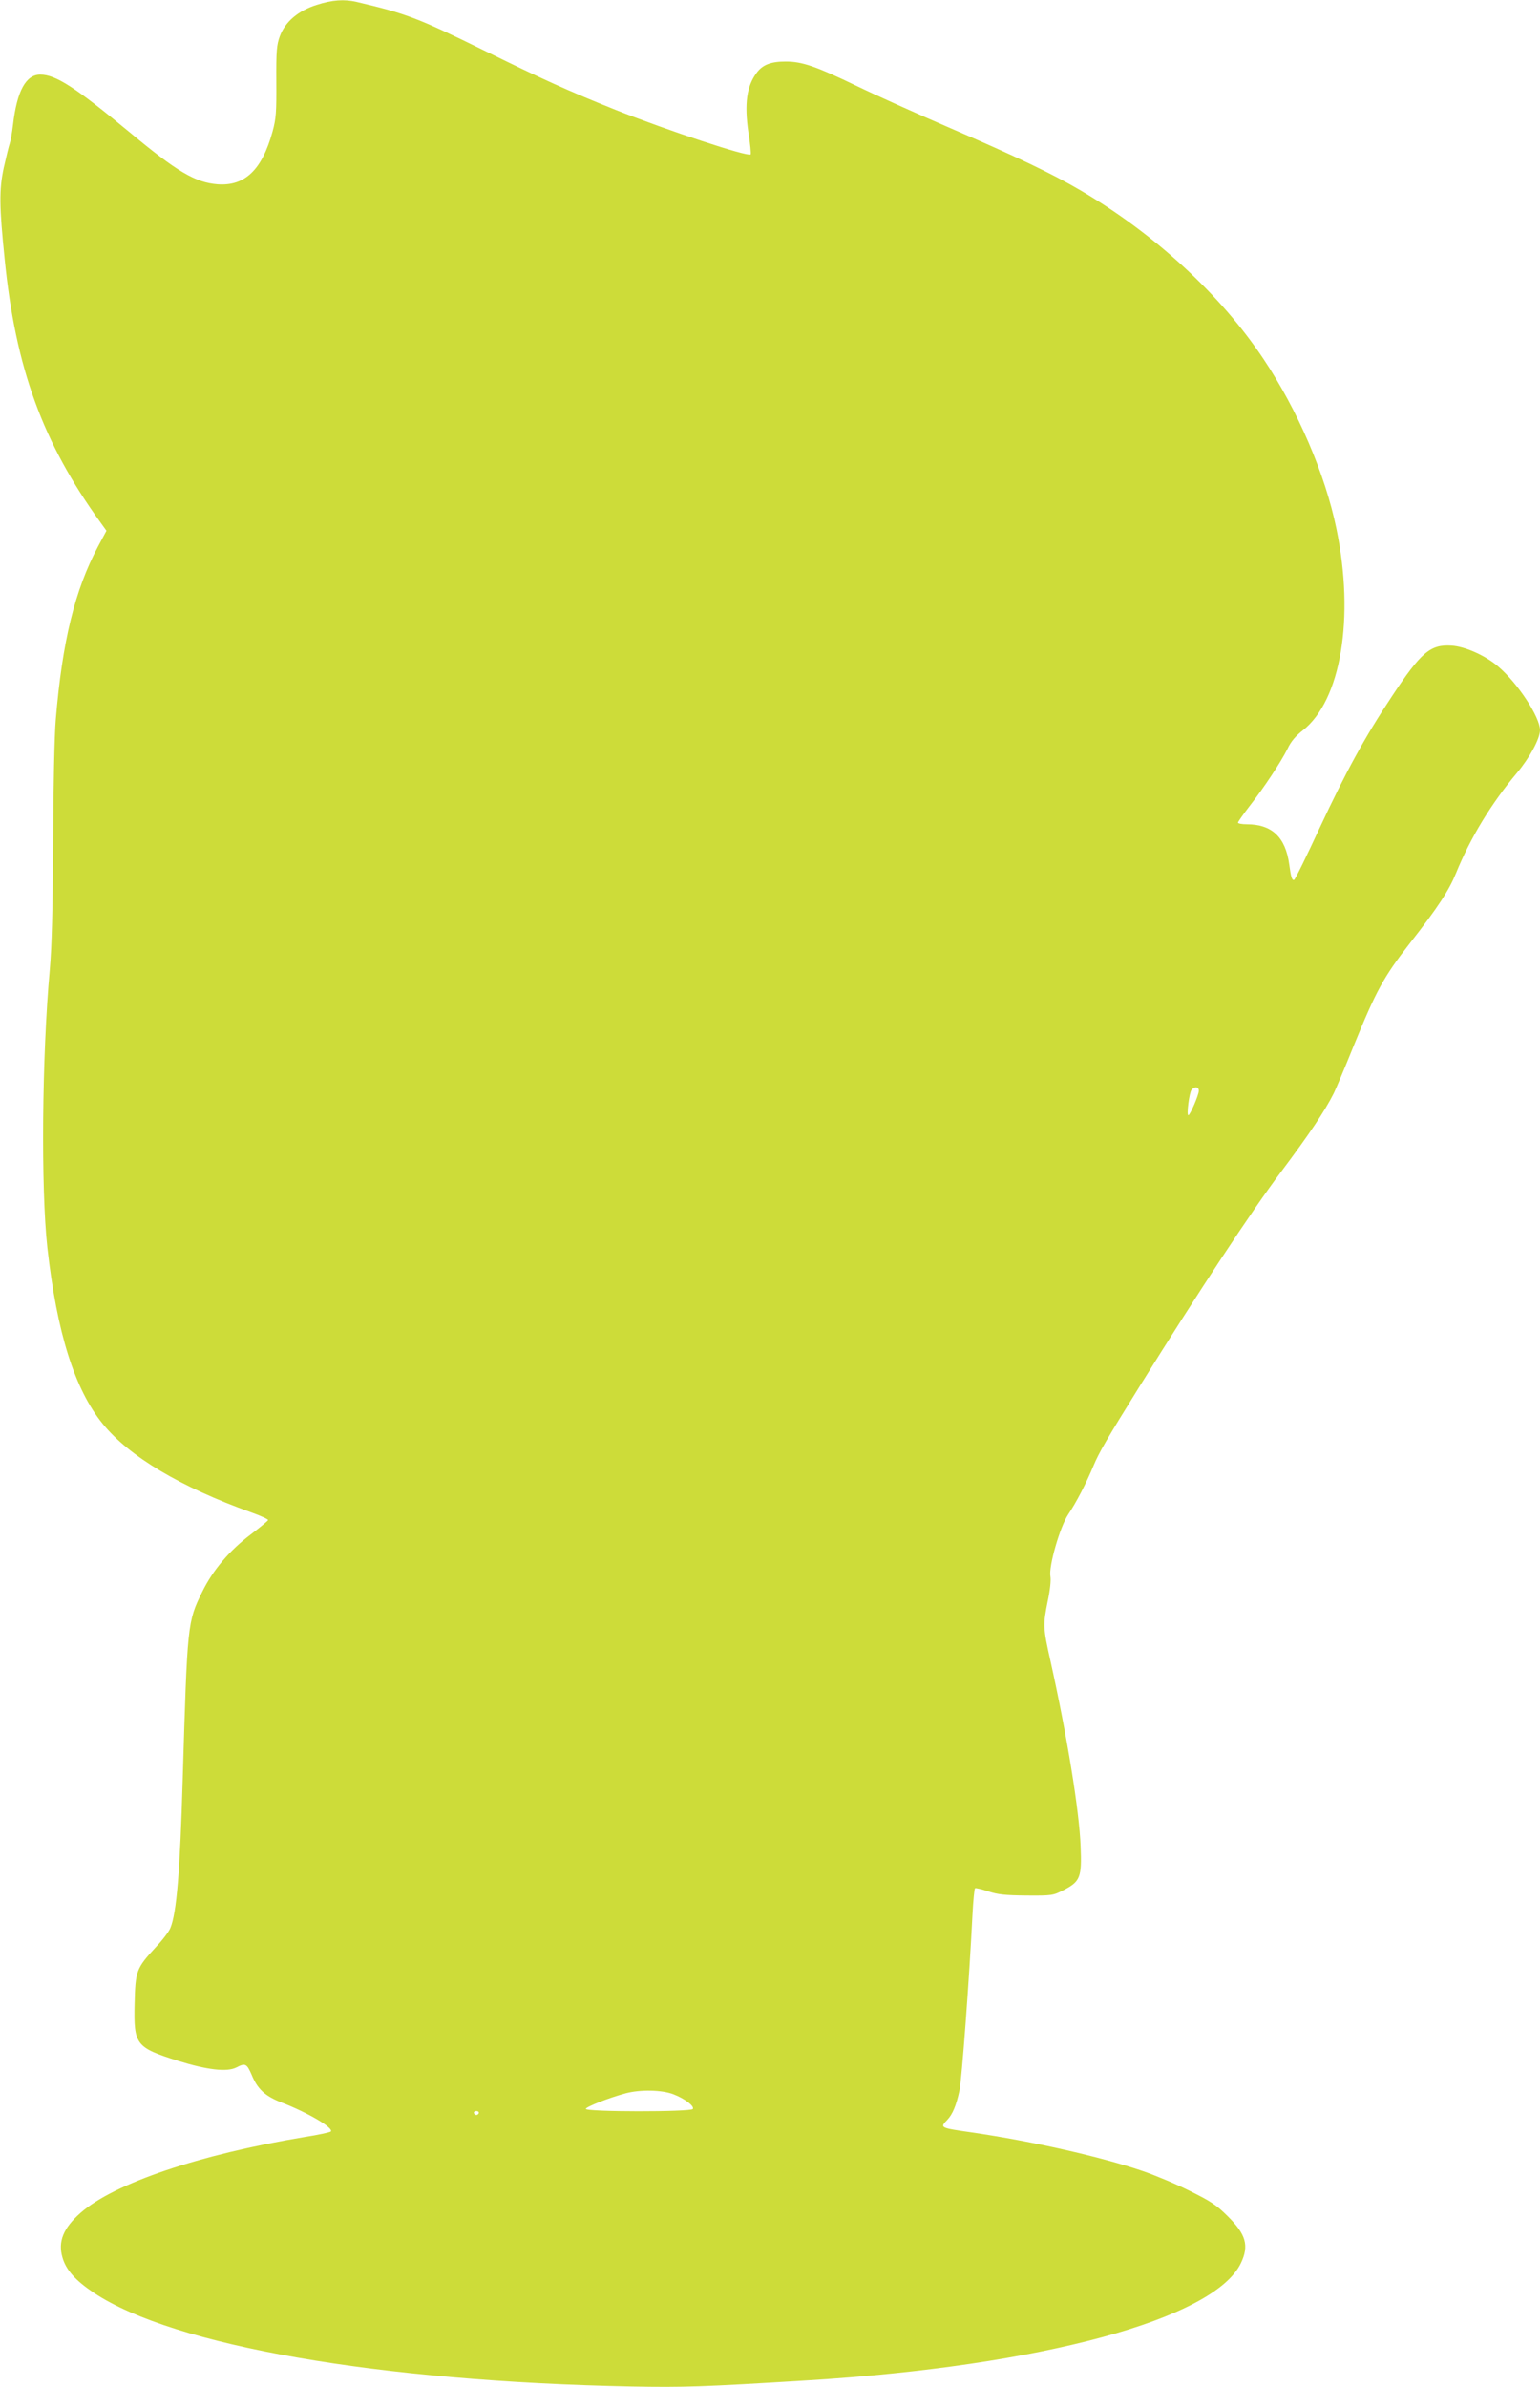 <?xml version="1.0" standalone="no"?>
<!DOCTYPE svg PUBLIC "-//W3C//DTD SVG 20010904//EN"
 "http://www.w3.org/TR/2001/REC-SVG-20010904/DTD/svg10.dtd">
<svg version="1.0" xmlns="http://www.w3.org/2000/svg"
 width="826pt" height="1280pt" viewBox="0 0 826 1280"
 preserveAspectRatio="xMidYMid meet">
<g transform="translate(0,1280) scale(0.1,-0.1)"
fill="#cddc39" stroke="none">
<path d="M1699 12774 c-99 -31 -169 -90 -198 -168 -17 -47 -20 -76 -19 -242 1
-166 -1 -199 -20 -269 -57 -207 -149 -294 -296 -283 -119 10 -216 67 -471 279
-290 240 -396 309 -479 309 -77 0 -125 -88 -146 -267 -5 -43 -13 -89 -18 -103
-5 -14 -19 -72 -32 -130 -25 -118 -24 -205 5 -490 58 -582 204 -983 513 -1410
l33 -46 -45 -84 c-125 -235 -192 -510 -227 -930 -7 -83 -13 -363 -14 -655 -2
-366 -7 -559 -18 -685 -42 -464 -48 -1171 -13 -1490 51 -456 146 -759 297
-945 142 -175 417 -339 797 -475 51 -18 91 -37 90 -41 -2 -5 -43 -39 -93 -77
-114 -86 -203 -191 -260 -307 -80 -163 -80 -169 -105 -1005 -14 -493 -33 -719
-66 -798 -7 -19 -43 -66 -80 -105 -103 -112 -108 -125 -112 -303 -5 -219 6
-233 234 -305 154 -48 262 -61 312 -35 48 25 56 20 82 -40 31 -76 72 -114 160
-148 143 -55 283 -138 264 -156 -5 -4 -67 -18 -139 -29 -566 -94 -1022 -248
-1203 -407 -92 -81 -122 -154 -97 -239 19 -67 69 -123 169 -190 428 -284 1526
-475 2886 -502 277 -5 376 -2 945 33 1248 77 2179 329 2321 629 44 93 28 153
-71 251 -61 61 -91 80 -206 137 -74 37 -187 84 -252 106 -223 76 -590 159
-912 206 -174 25 -175 25 -134 68 28 29 48 77 65 156 13 60 53 604 70 944 4
76 10 139 14 142 3 2 35 -5 71 -17 52 -17 90 -21 205 -22 137 -1 142 0 199 29
89 46 98 68 91 235 -7 191 -73 594 -161 991 -41 182 -41 196 -15 325 12 56 18
111 14 131 -10 53 51 266 96 333 42 62 95 164 135 260 30 72 69 139 253 435
312 501 597 934 753 1141 150 200 235 326 283 422 9 18 58 133 107 255 120
294 159 367 301 549 154 197 210 284 248 377 77 189 189 373 326 536 69 82
124 184 124 230 0 70 -119 251 -223 340 -68 59 -179 109 -252 113 -113 7 -162
-34 -320 -273 -145 -218 -248 -407 -387 -705 -70 -151 -131 -276 -137 -278
-11 -4 -17 15 -26 83 -20 146 -93 215 -227 215 -27 0 -48 4 -48 9 0 4 28 44
61 87 80 102 170 239 205 309 18 39 44 69 81 98 205 160 280 604 181 1082 -60
293 -208 636 -391 910 -230 345 -584 671 -981 904 -151 89 -351 184 -692 331
-181 78 -412 182 -513 231 -214 103 -288 129 -377 129 -79 0 -124 -17 -156
-61 -53 -71 -66 -165 -44 -318 10 -62 15 -116 12 -119 -15 -14 -445 128 -722
238 -255 102 -396 166 -709 320 -353 173 -414 197 -683 260 -65 15 -130 11
-213 -16z m4731 -5823 c0 -22 -47 -131 -56 -131 -11 0 5 122 17 136 17 20 39
17 39 -5z m-2818 -5381 c62 -24 113 -63 104 -79 -11 -16 -579 -16 -574 1 4 12
124 59 213 83 78 21 195 19 257 -5z m-1044 -101 c-2 -6 -8 -10 -13 -10 -5 0
-11 4 -13 10 -2 6 4 11 13 11 9 0 15 -5 13 -11z"/>
</g>
</svg>
